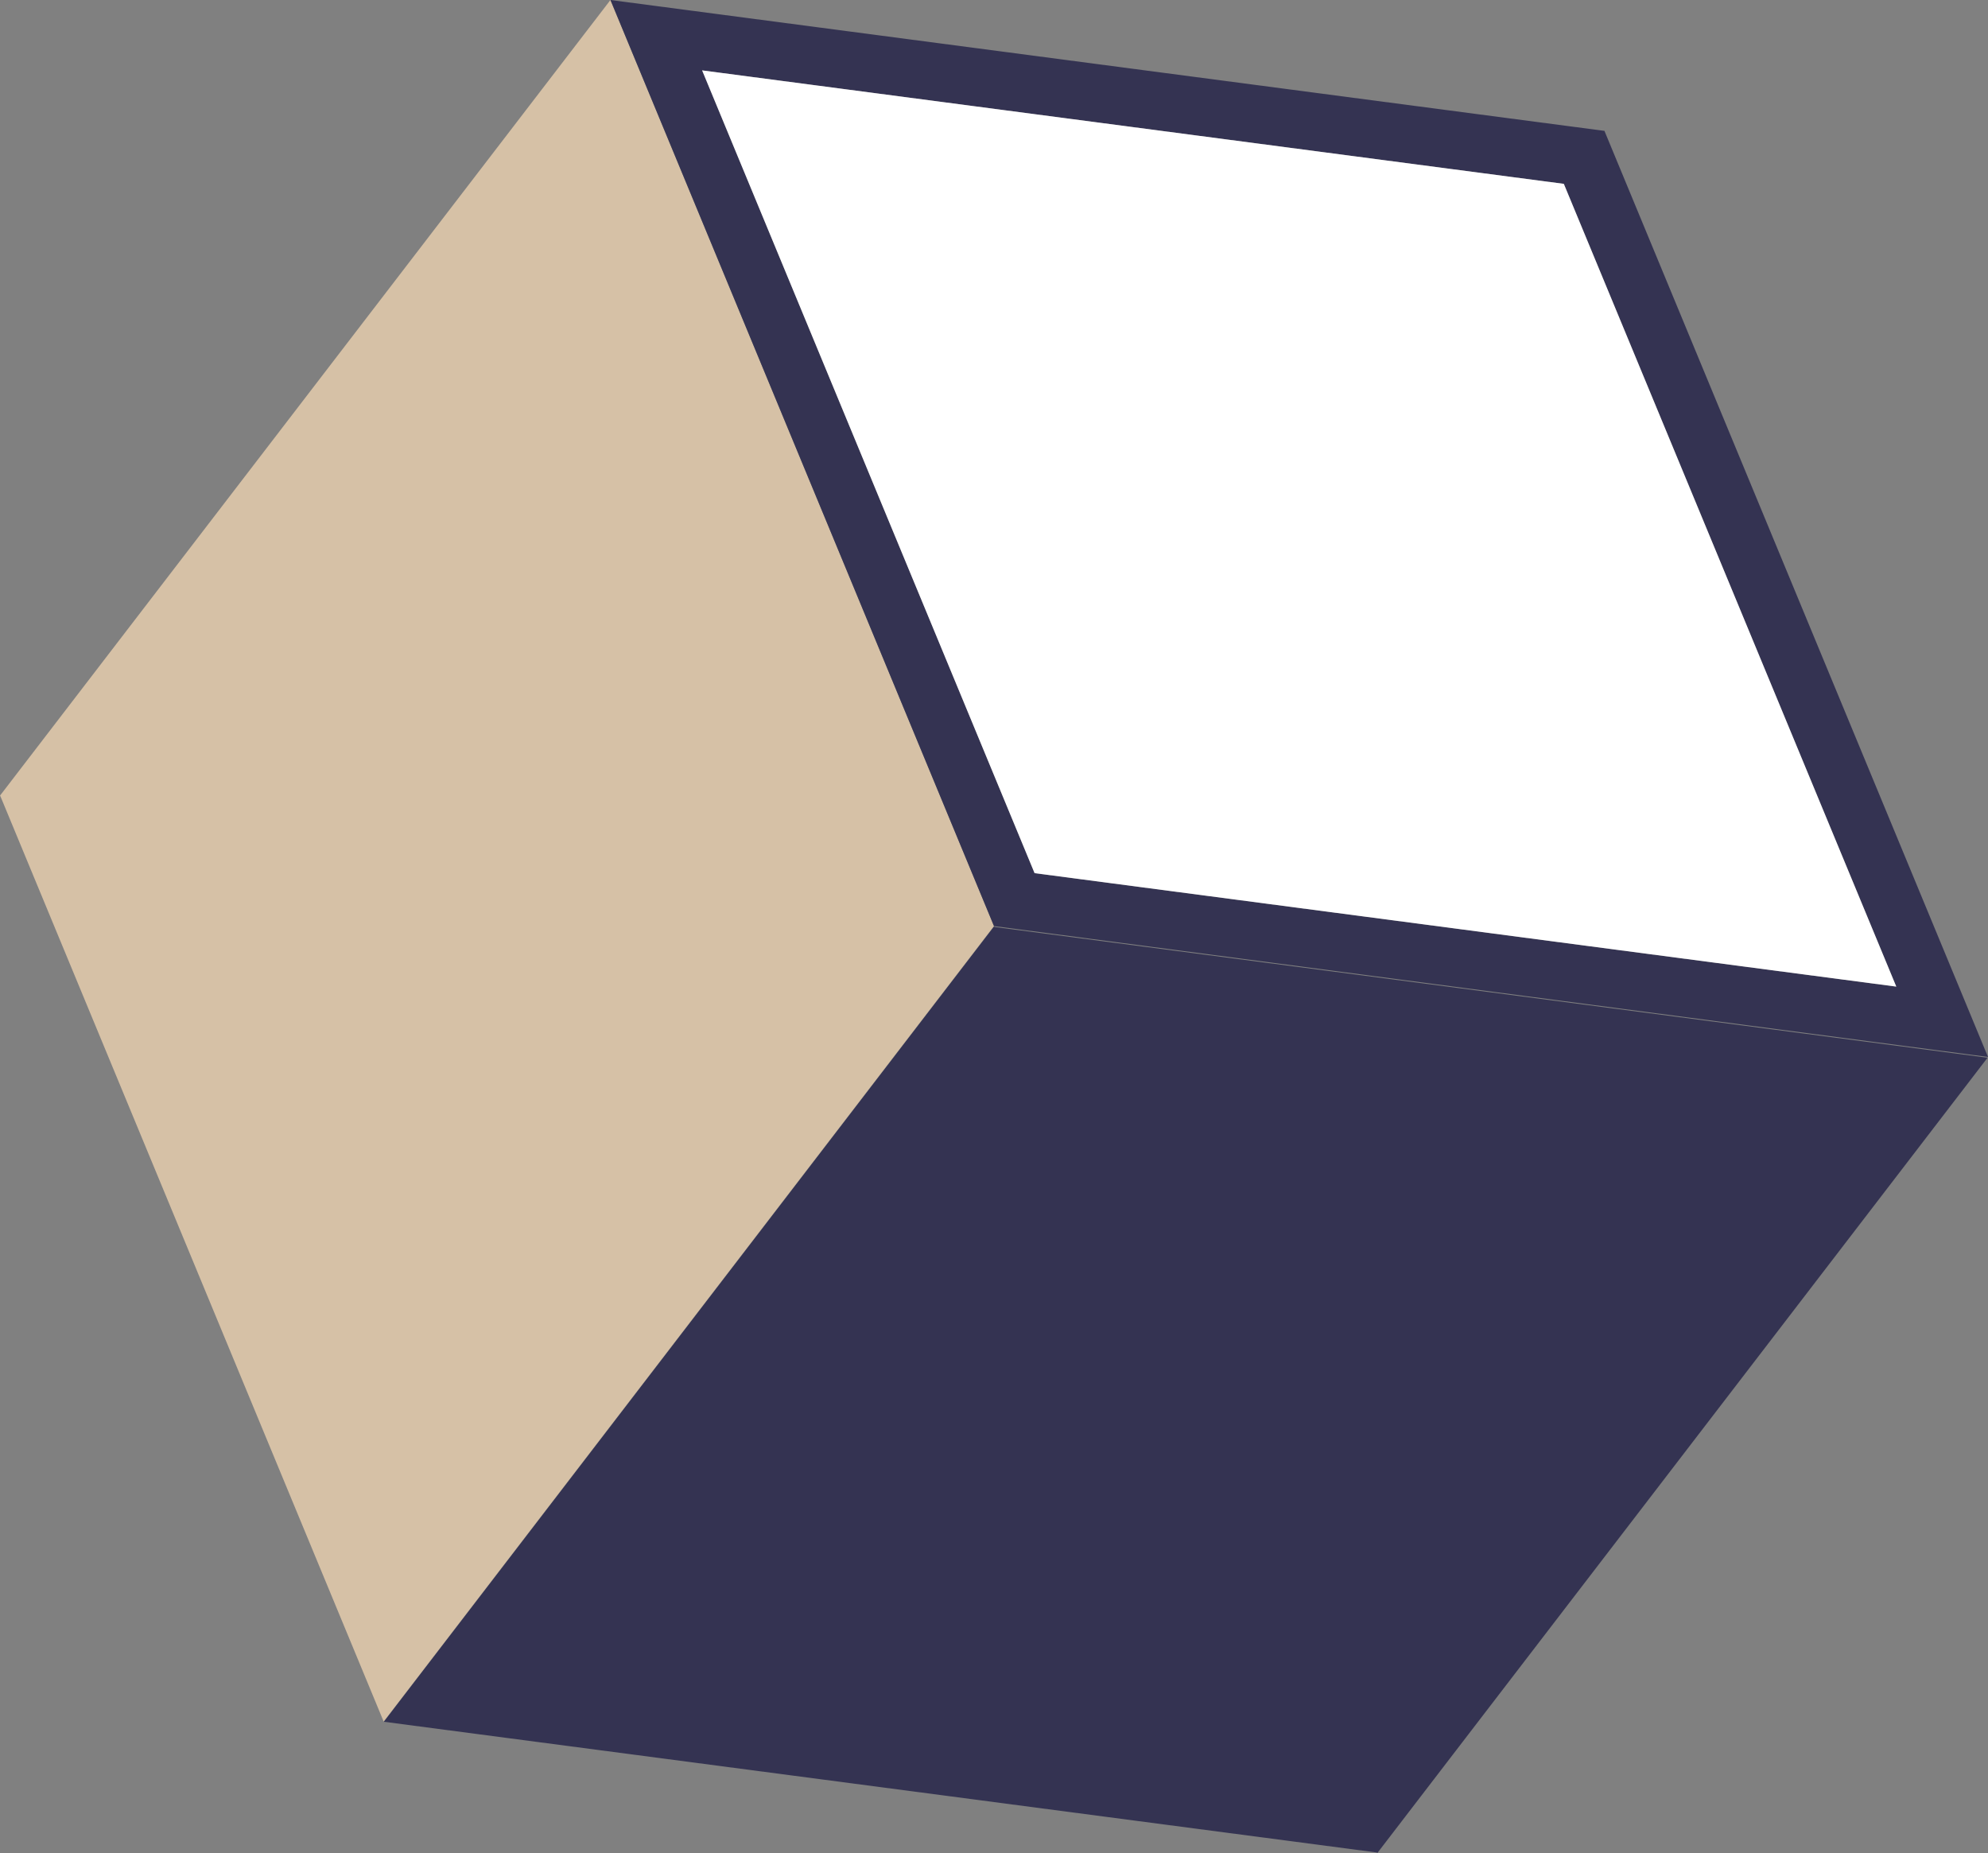   <svg xmlns="http://www.w3.org/2000/svg" x="0px" y="0px" viewBox="0 0 516.05 481" style="vertical-align: middle; max-width: 100%; width: 100%;" width="100%">
   <rect x="0" y="0" width="516.05" height="481" fill="#808080" stroke="none"/>
   <g>
    <polygon points="258.12,240.6 515.93,274.54 357.63,480.84 357.63,480.86 357.62,480.86 357.51,481    357.44,480.83 99.62,446.89 257.93,240.59 257.92,240.57 257.94,240.58 258.05,240.43" fill="rgb(52,51,82)">
    </polygon>
    <polygon points="258.05,240.43 257.98,240.42 99.59,446.84 0,206.41 0.07,206.42 158.46,0" fill="rgb(214,193,166)">
    </polygon>
    <path d="M416.46,33.91l-0.04,0.05L158.46,0l99.58,240.43l0.05-0.05l257.96,33.96L416.46,33.91z    M182.26,18.27l223.68,29.45l86.3,208.36l-223.68-29.45L182.26,18.27z" fill="rgb(52,51,82)">
    </path>
    <polygon points="492.24,256.08 268.56,226.63 182.26,18.27 405.94,47.72" fill="rgb(255, 255, 255)">
    </polygon>
   </g>
  </svg>
